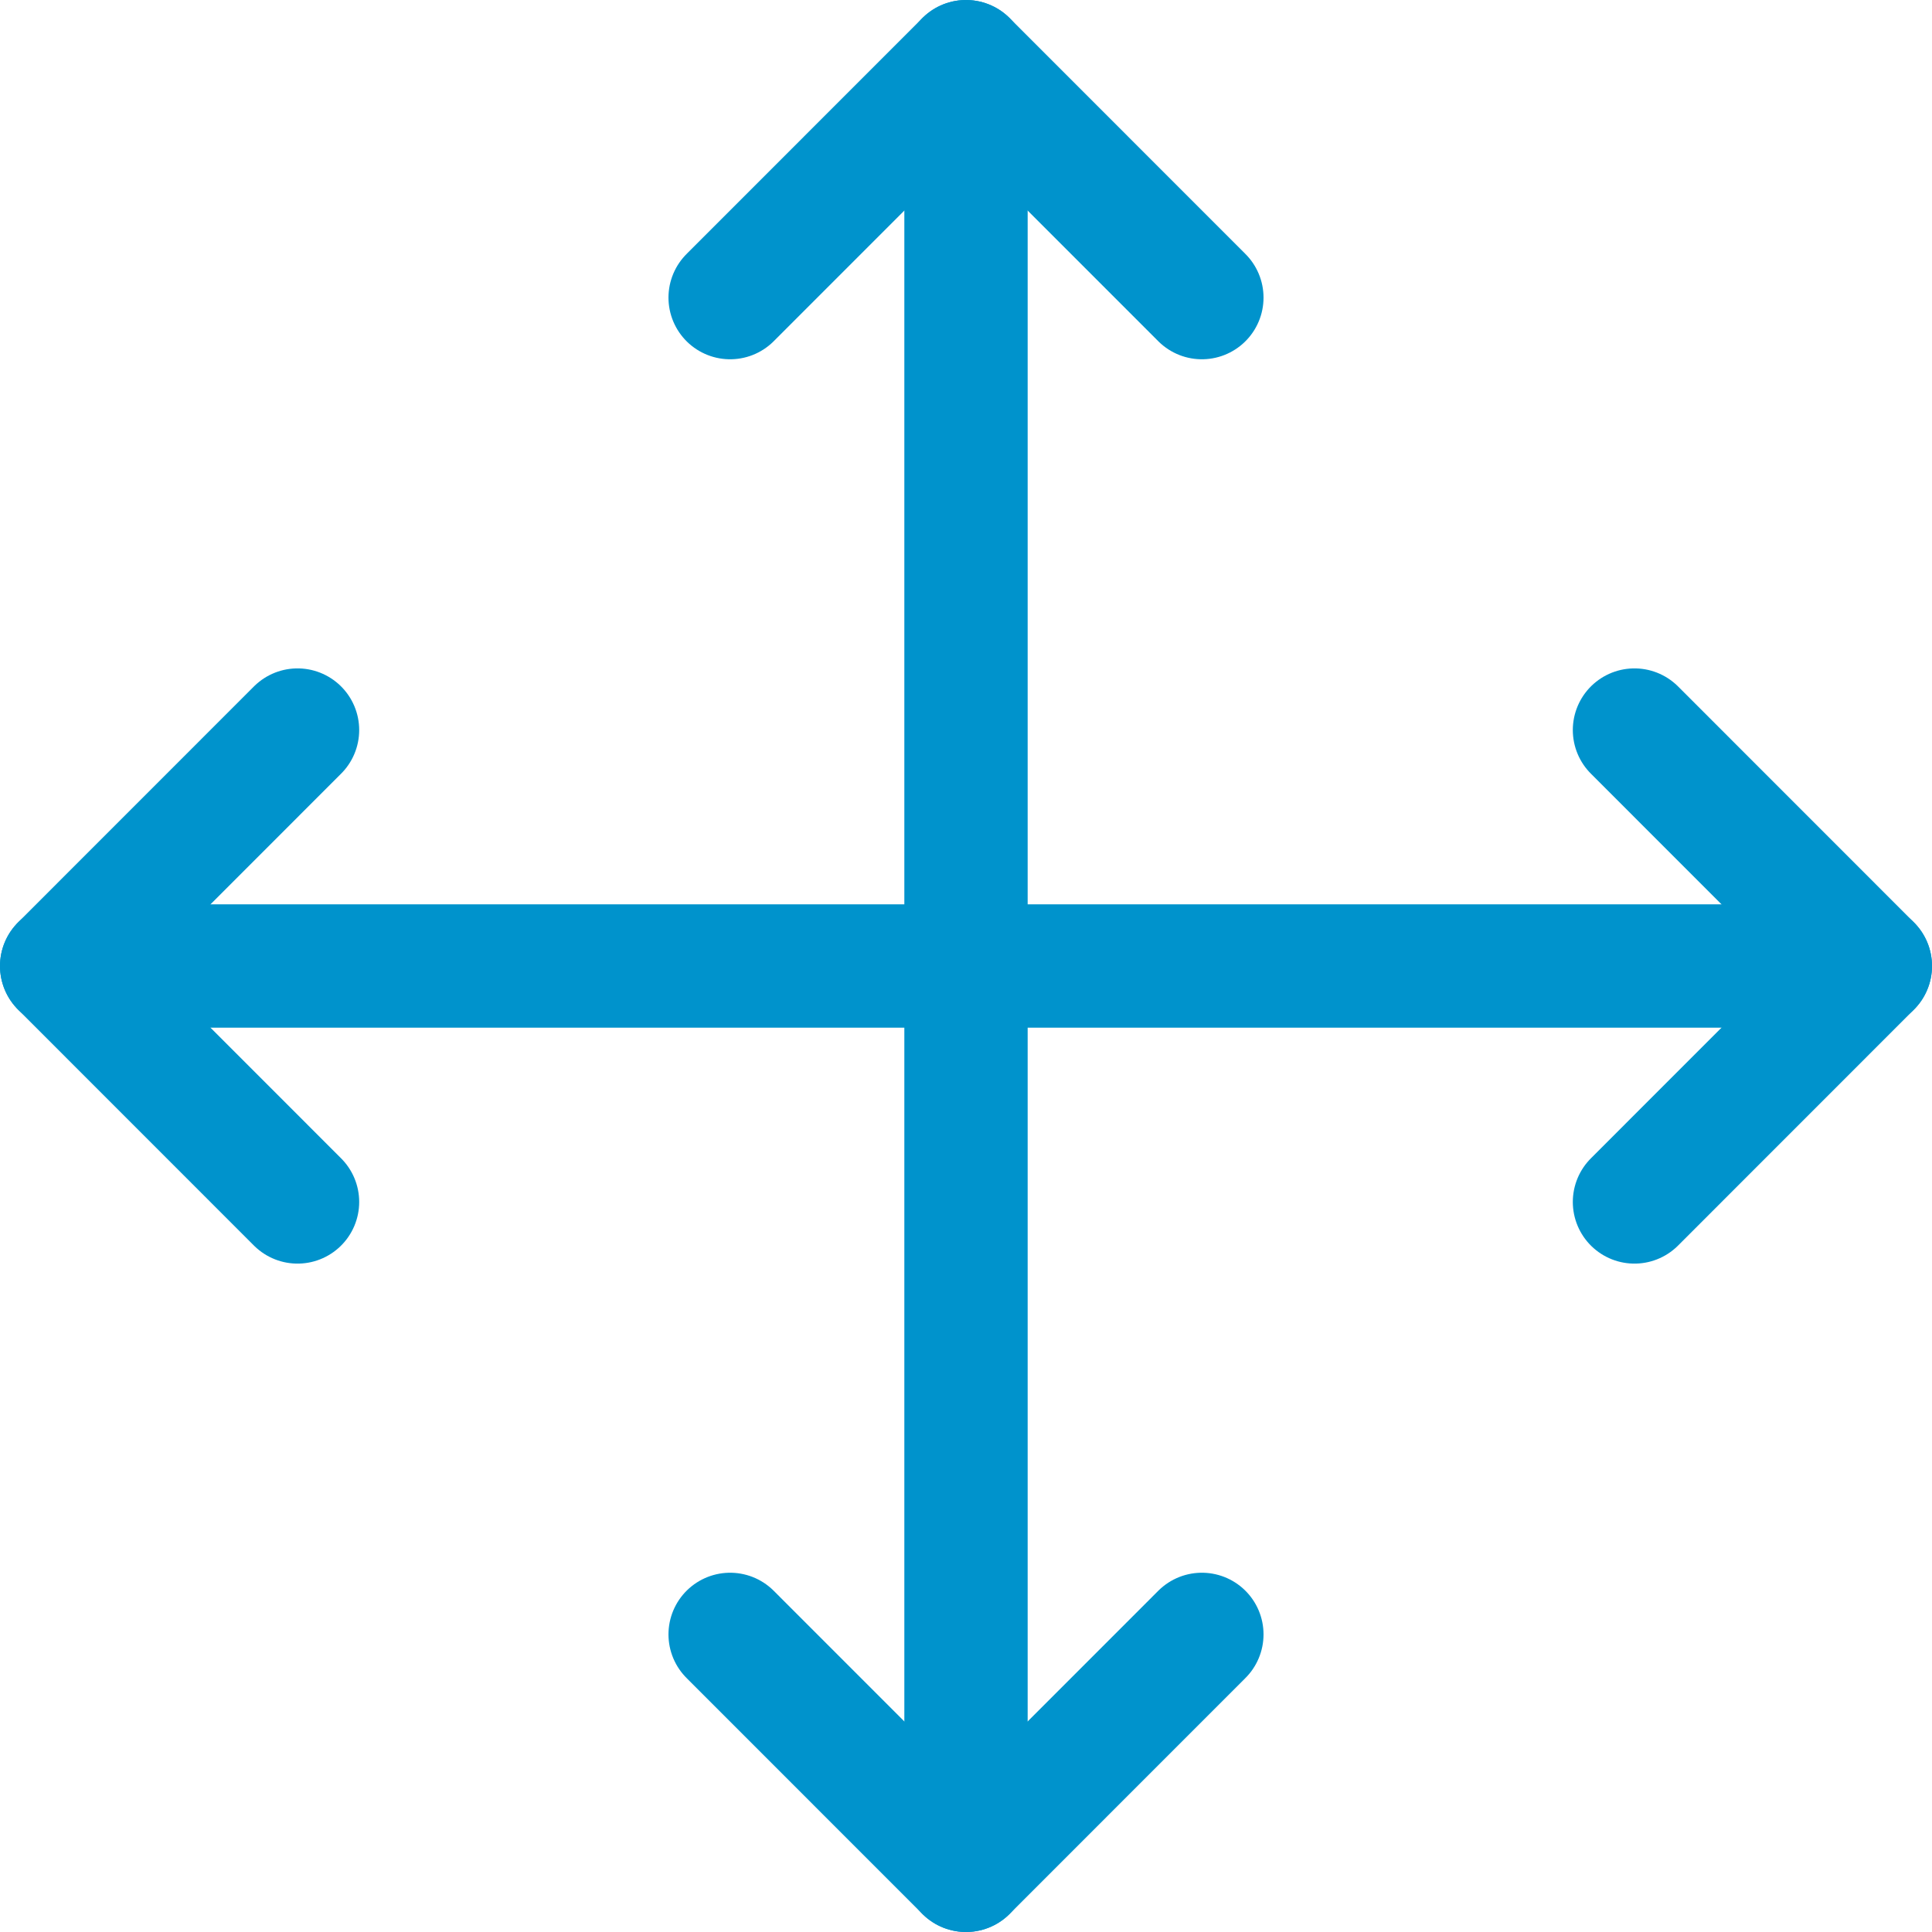 <svg xmlns="http://www.w3.org/2000/svg" width="23.5" height="23.5" viewBox="0 0 23.5 23.5">
  <g id="Group_106" data-name="Group 106" transform="translate(0.25 0.25)">
    <g id="Group_108" data-name="Group 108">
      <line id="Line_10" data-name="Line 10" y2="22" transform="translate(11.5 0.5)" fill="none" stroke="#0093cc" stroke-linecap="round" stroke-linejoin="round" stroke-width="1.5"/>
      <line id="Line_11" data-name="Line 11" x1="22" transform="translate(0.5 11.5)" fill="none" stroke="#0093cc" stroke-linecap="round" stroke-linejoin="round" stroke-width="1.5"/>
      <path id="Path_121" data-name="Path 121" d="M3.369,8.63.5,11.5l2.869,2.87" fill="none" stroke="#0093cc" stroke-linecap="round" stroke-linejoin="round" stroke-width="1.5"/>
      <path id="Path_122" data-name="Path 122" d="M8.631,19.63,11.5,22.5l2.869-2.87" fill="none" stroke="#0093cc" stroke-linecap="round" stroke-linejoin="round" stroke-width="1.5"/>
      <path id="Path_123" data-name="Path 123" d="M19.631,14.37,22.5,11.5,19.631,8.63" fill="none" stroke="#0093cc" stroke-linecap="round" stroke-linejoin="round" stroke-width="1.5"/>
      <path id="Path_124" data-name="Path 124" d="M14.369,3.37,11.5.5,8.631,3.37" fill="none" stroke="#0093cc" stroke-linecap="round" stroke-linejoin="round" stroke-width="1.5"/>
    </g>
  </g>
</svg>
